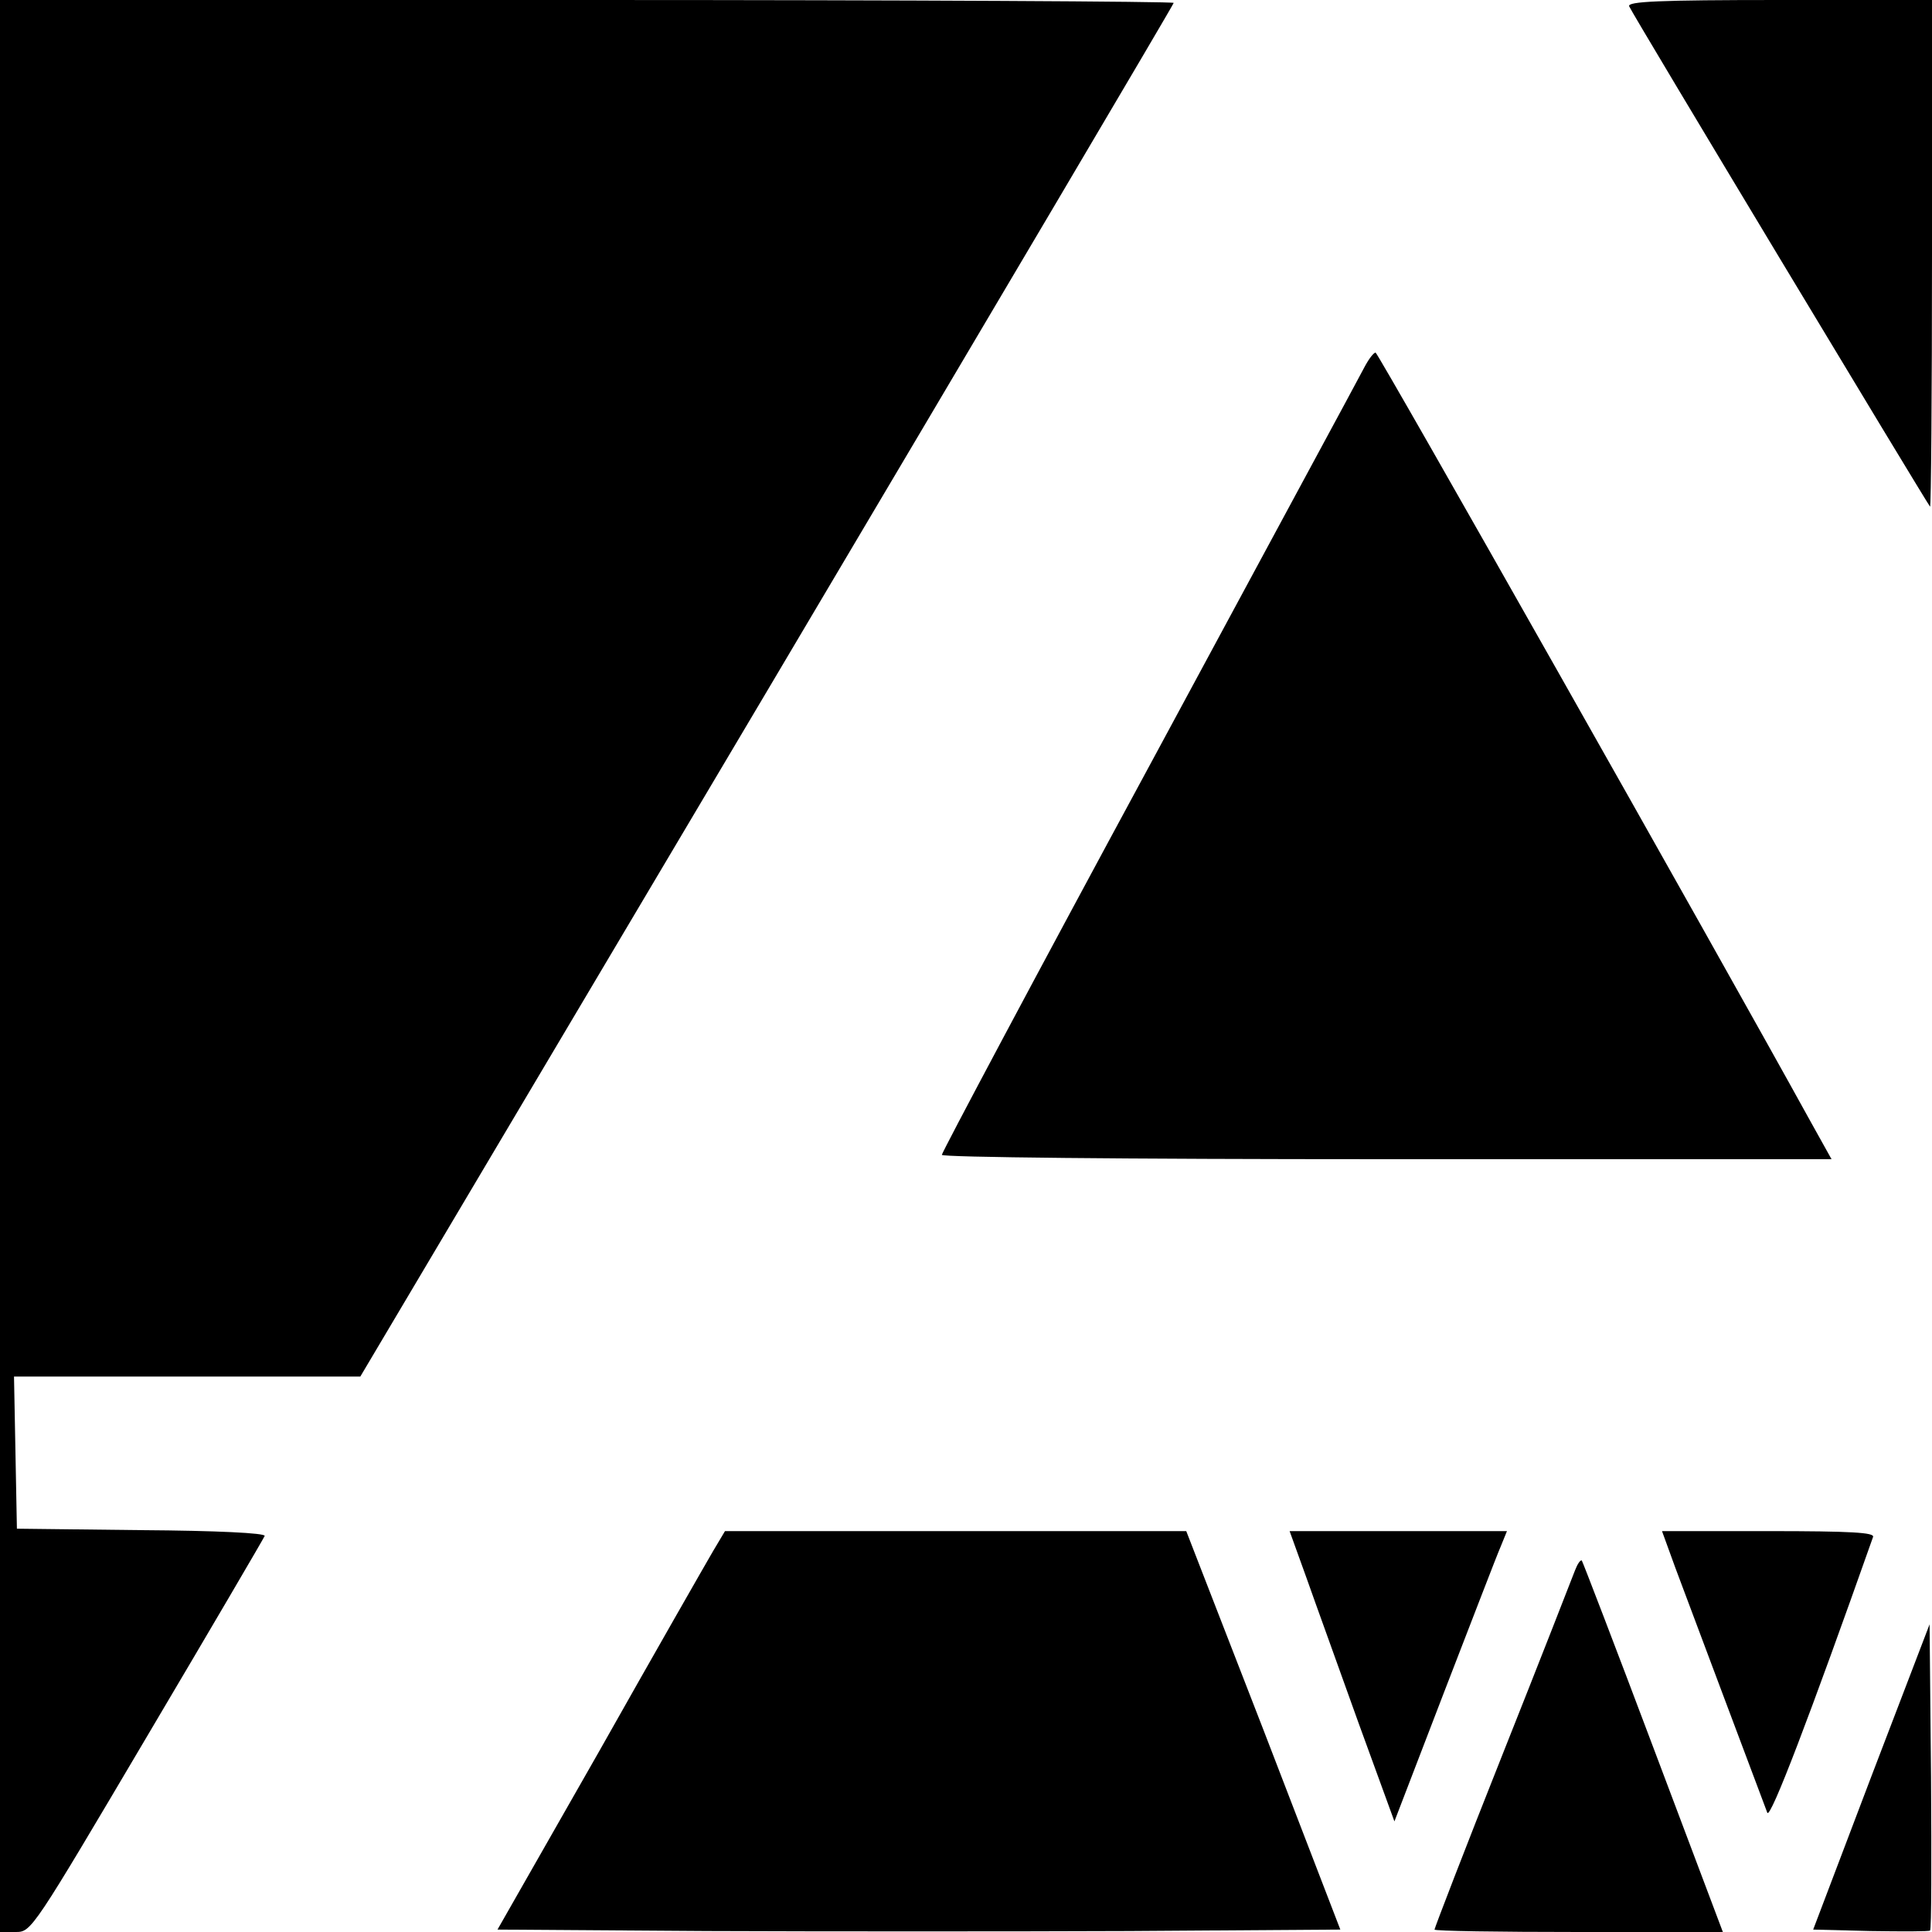 <?xml version="1.0" standalone="no"?>
<!DOCTYPE svg PUBLIC "-//W3C//DTD SVG 20010904//EN"
 "http://www.w3.org/TR/2001/REC-SVG-20010904/DTD/svg10.dtd">
<svg version="1.0" xmlns="http://www.w3.org/2000/svg"
 width="400pt" height="400pt" viewBox="0 0 400 400"
 preserveAspectRatio="xMidYMid meet">
<g transform="translate(0,400) scale(0.1,-0.1)"
fill="#000000" stroke="none">
<path d="M0 2000 l0 -2000 33 0 c32 0 35 5 272 406 132 223 241 409 243 414 2
6 -100 11 -255 12 l-258 3 -3 158 -3 157 359 0 358 0 842 1419 c463 781 842
1422 842 1425 0 3 -547 6 -1215 6 l-1215 0 0 -2000z"/>
<path d="M3373 3987 c4 -12 616 -1028 623 -1036 2 -2 4 233 4 522 l0 527 -316
0 c-249 0 -315 -3 -311 -13z"/>
<path d="M2825 3240 c-8 -16 -209 -387 -445 -825 -237 -438 -430 -801 -430
-806 0 -5 370 -9 921 -9 l921 0 -44 79 c-199 361 -895 1591 -900 1591 -4 0
-14 -13 -23 -30z"/>
<path d="M1476 788 c-14 -24 -120 -209 -235 -413 l-211 -370 434 -3 c239 -1
632 -1 873 0 l438 3 -159 413 -160 412 -477 0 -478 0 -25 -42z"/>
<path d="M2705 733 c19 -54 68 -189 108 -301 l74 -203 103 268 c57 147 109
283 117 301 l13 32 -225 0 -225 0 35 -97z"/>
<path d="M3469 753 c26 -69 172 -459 190 -506 6 -15 89 203 219 571 3 9 -44
12 -217 12 l-220 0 28 -77z"/>
<path d="M3261 749 c-5 -13 -72 -185 -150 -381 -78 -196 -141 -360 -141 -363
0 -3 134 -5 299 -5 l298 0 -144 382 c-79 210 -146 384 -148 387 -3 2 -9 -7
-14 -20z"/>
<path d="M3874 321 l-120 -316 119 -3 c66 -1 121 -1 123 1 3 2 3 146 2 319
l-3 315 -121 -316z"/>
</g>
</svg>
